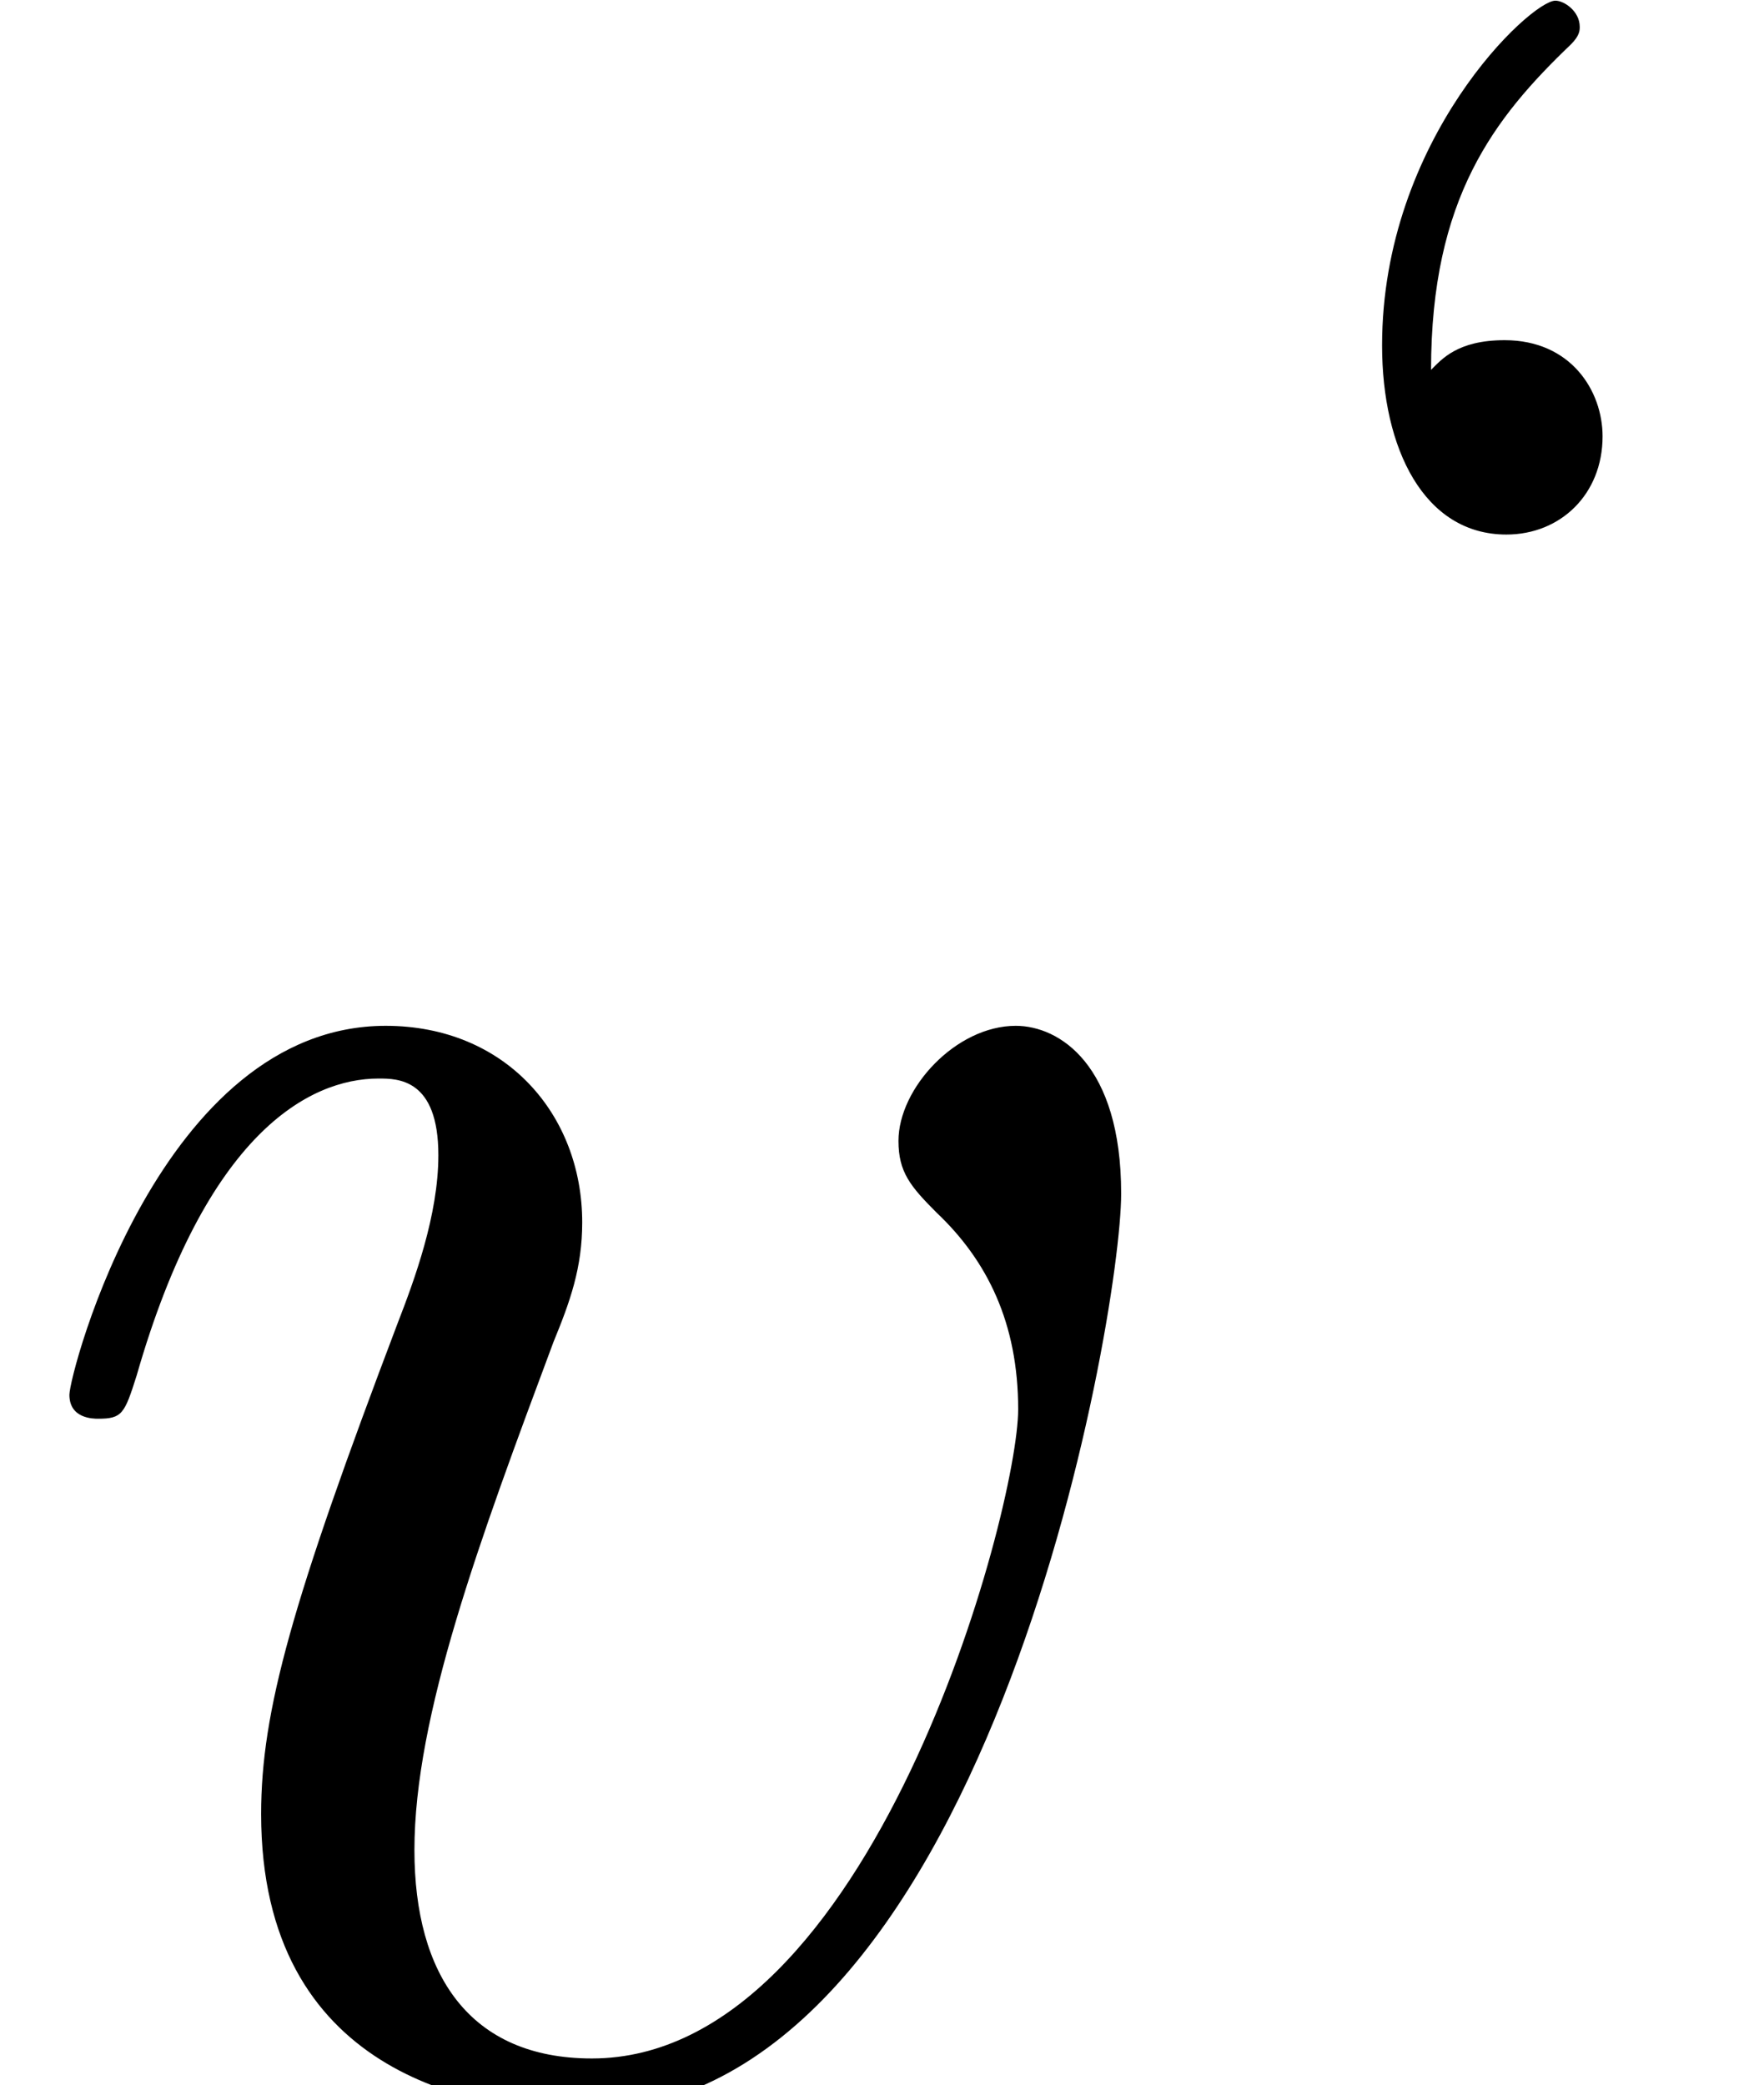 <?xml version='1.0' encoding='UTF-8'?>
<!-- This file was generated by dvisvgm 2.13.3 -->
<svg version='1.1' xmlns='http://www.w3.org/2000/svg' xmlns:xlink='http://www.w3.org/1999/xlink' width='8.032pt' height='9.494pt' viewBox='70.735 59.249 8.032 9.494'>
<defs>
<path id='g1-96' d='M.837-3.85C.837-4.631 1.124-4.997 1.474-5.332C1.514-5.372 1.514-5.396 1.514-5.412C1.514-5.483 1.443-5.531 1.403-5.531C1.291-5.531 .614-4.902 .614-3.961C.614-3.491 .805-3.1 1.18-3.1C1.427-3.1 1.618-3.284 1.618-3.547C1.618-3.754 1.474-3.985 1.172-3.985C.956-3.985 .885-3.897 .837-3.85Z'/>
<path id='g0-118' d='M5.105-4.058C5.105-4.647 4.822-4.822 4.625-4.822C4.353-4.822 4.091-4.538 4.091-4.298C4.091-4.156 4.145-4.091 4.265-3.971C4.495-3.753 4.636-3.469 4.636-3.076C4.636-2.618 3.971-.12 2.695-.12C2.138-.12 1.887-.502 1.887-1.069C1.887-1.68 2.182-2.476 2.52-3.382C2.596-3.567 2.651-3.72 2.651-3.927C2.651-4.418 2.302-4.822 1.756-4.822C.731-4.822 .316-3.24 .316-3.142C.316-3.033 .425-3.033 .447-3.033C.556-3.033 .567-3.055 .622-3.229C.938-4.331 1.407-4.582 1.724-4.582C1.811-4.582 1.996-4.582 1.996-4.233C1.996-3.96 1.887-3.665 1.811-3.469C1.331-2.204 1.189-1.702 1.189-1.233C1.189-.055 2.149 .12 2.651 .12C4.484 .12 5.105-3.491 5.105-4.058Z'/>
</defs>
<g id='page1'>
<use x='70.735' y='68.742' xlink:href='#g0-118'/>
<use x='76.414' y='64.783' xlink:href='#g1-96'/>
</g>
</svg><!--Rendered by QuickLaTeX.com-->